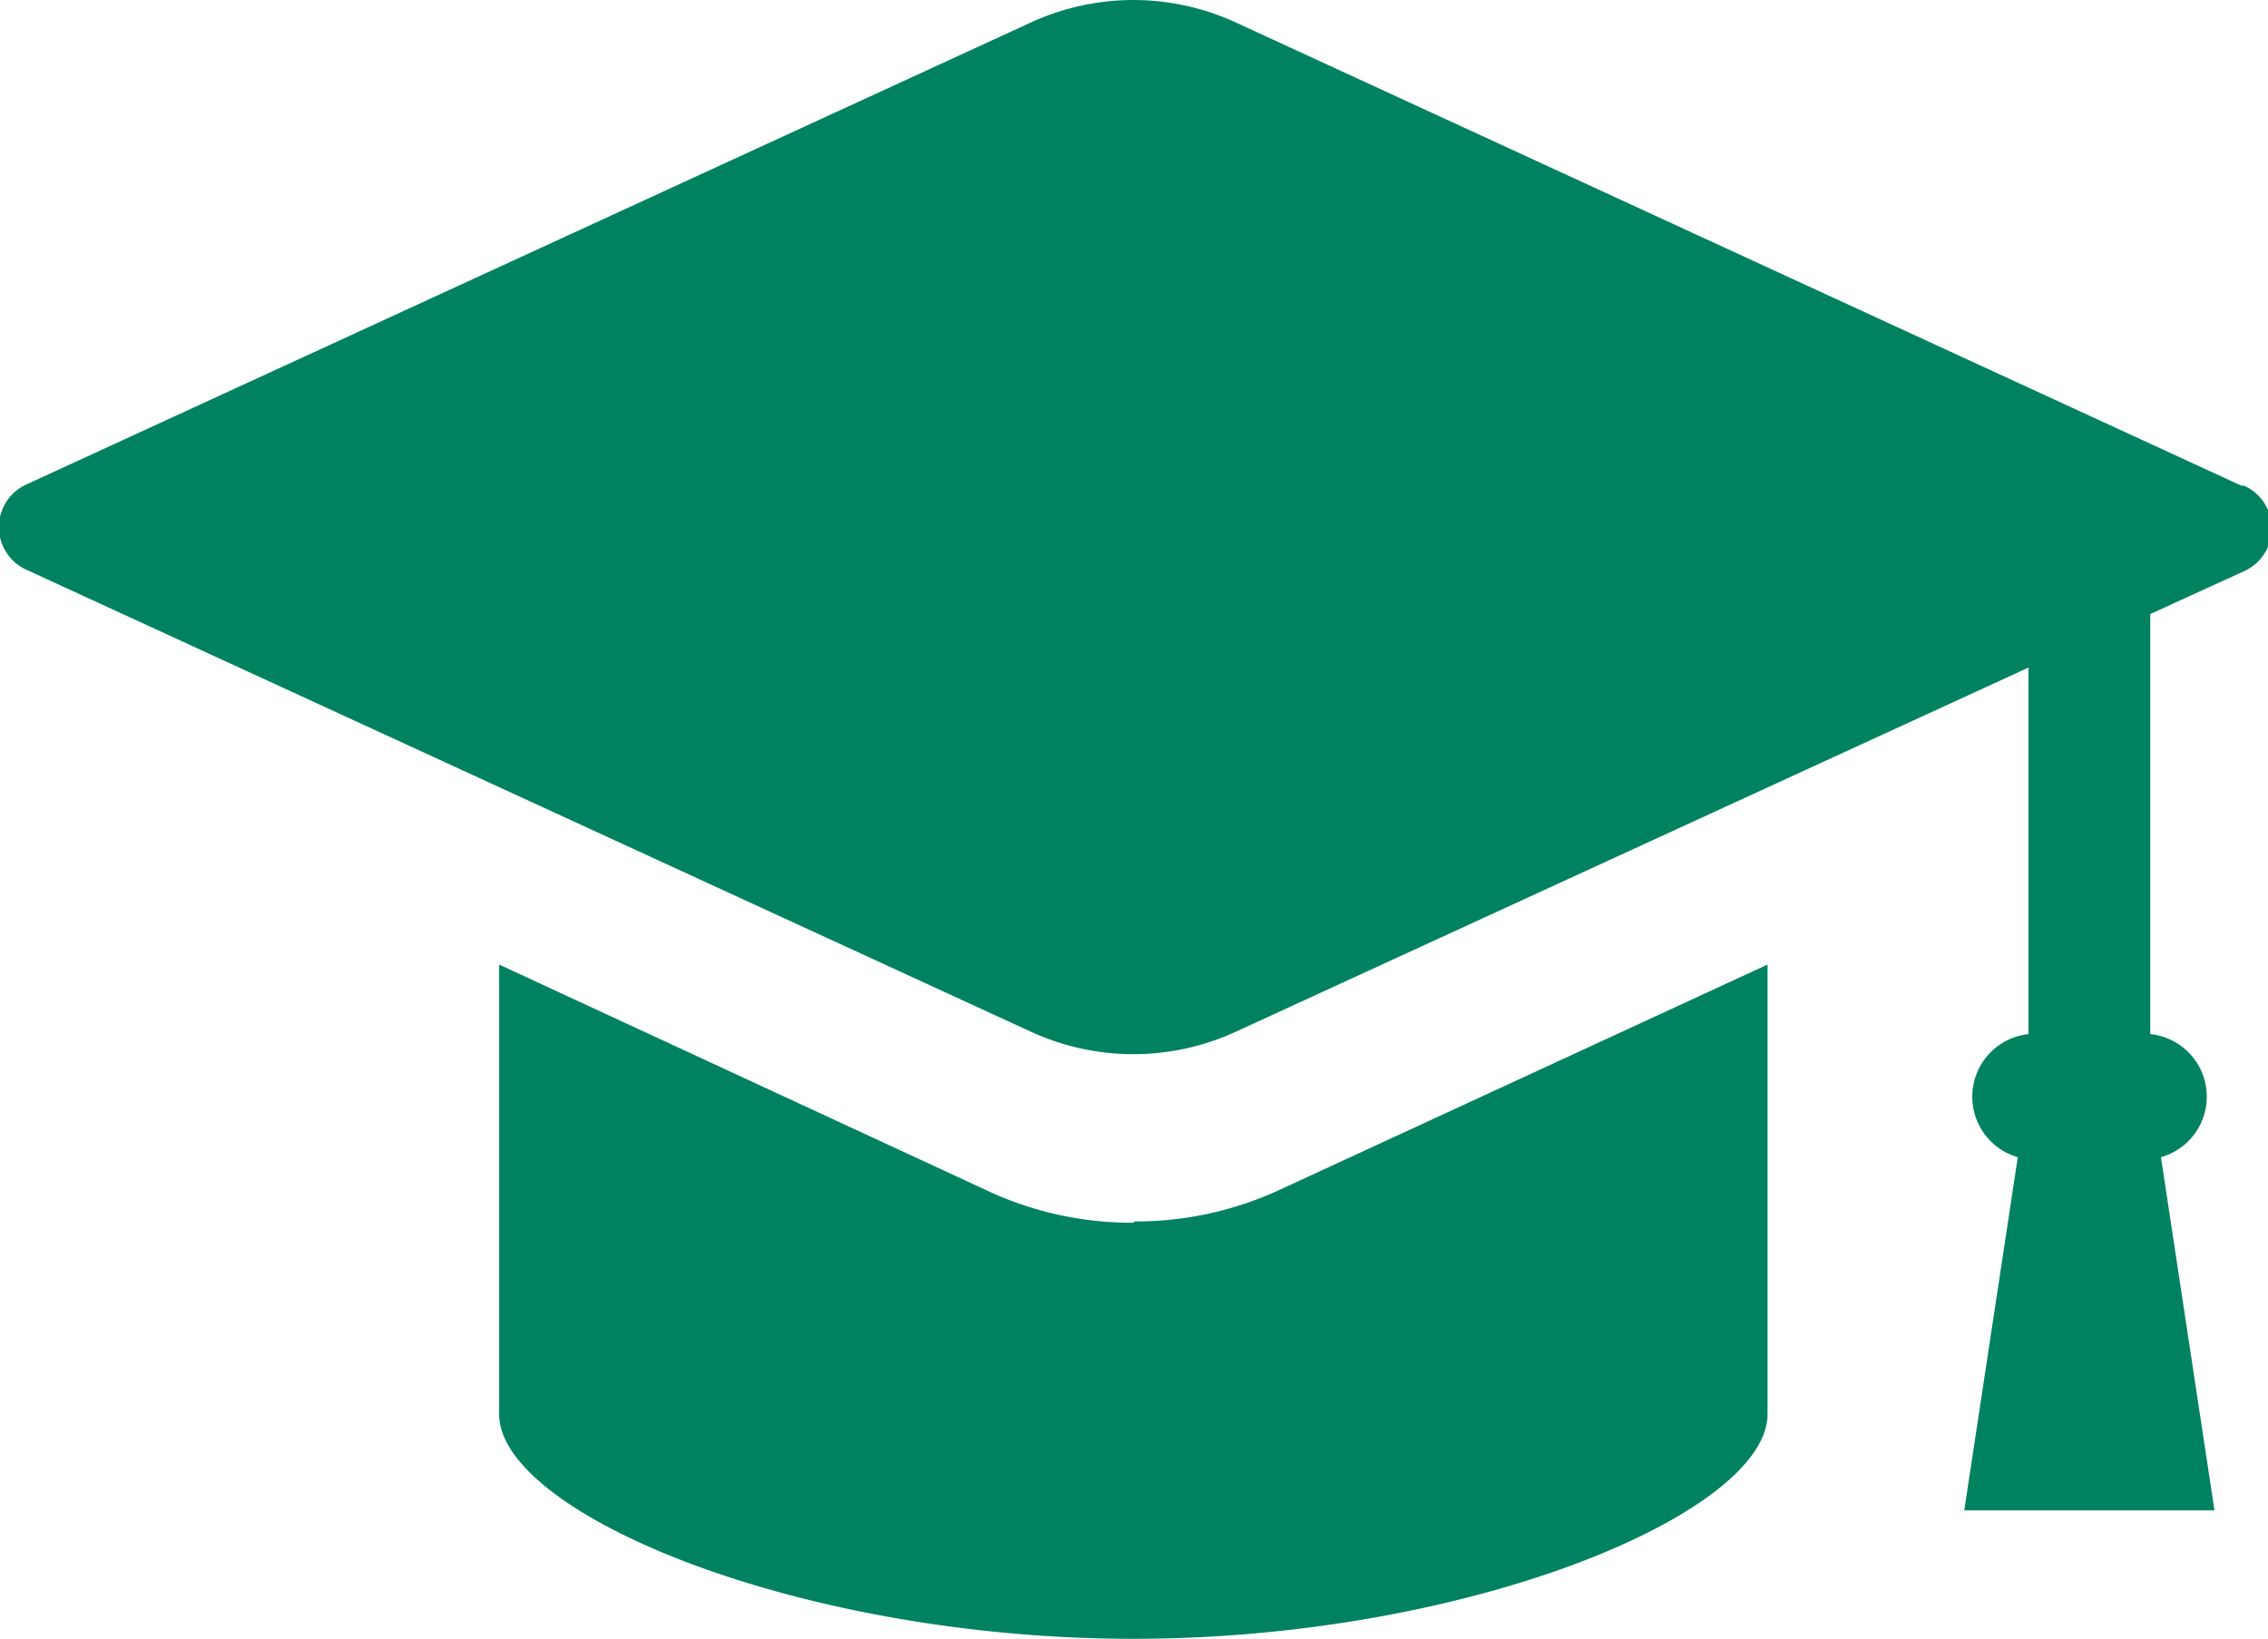 <svg id="off" xmlns="http://www.w3.org/2000/svg" width="16.95" height="12.25" viewBox="0 0 16.95 12.25"><defs><style>.cls-1{fill:#008260;}</style></defs><title>ico_event_tab02</title><path class="cls-1" d="M20.2,10.16,12.69,6.7a1.83,1.83,0,0,0-1.54,0l-7.5,3.45a.35.35,0,0,0,0,.64l7.5,3.45a1.83,1.83,0,0,0,1.54,0l5.92-2.72v2.74a.47.47,0,0,0-.42.47.47.47,0,0,0,.34.45l-.4,2.64H20l-.4-2.64a.47.47,0,0,0-.08-.92V11.12l.7-.32a.35.35,0,0,0,0-.64" transform="translate(-3.45 -6.53)"/><path class="cls-1" d="M11.92,15.67a2.55,2.55,0,0,1-1.07-.23L7.18,13.74v3.36c0,.74,2.23,1.68,4.74,1.68s4.74-.94,4.74-1.68V13.74L13,15.43a2.55,2.55,0,0,1-1.07.23" transform="translate(-3.45 -6.53)"/></svg>